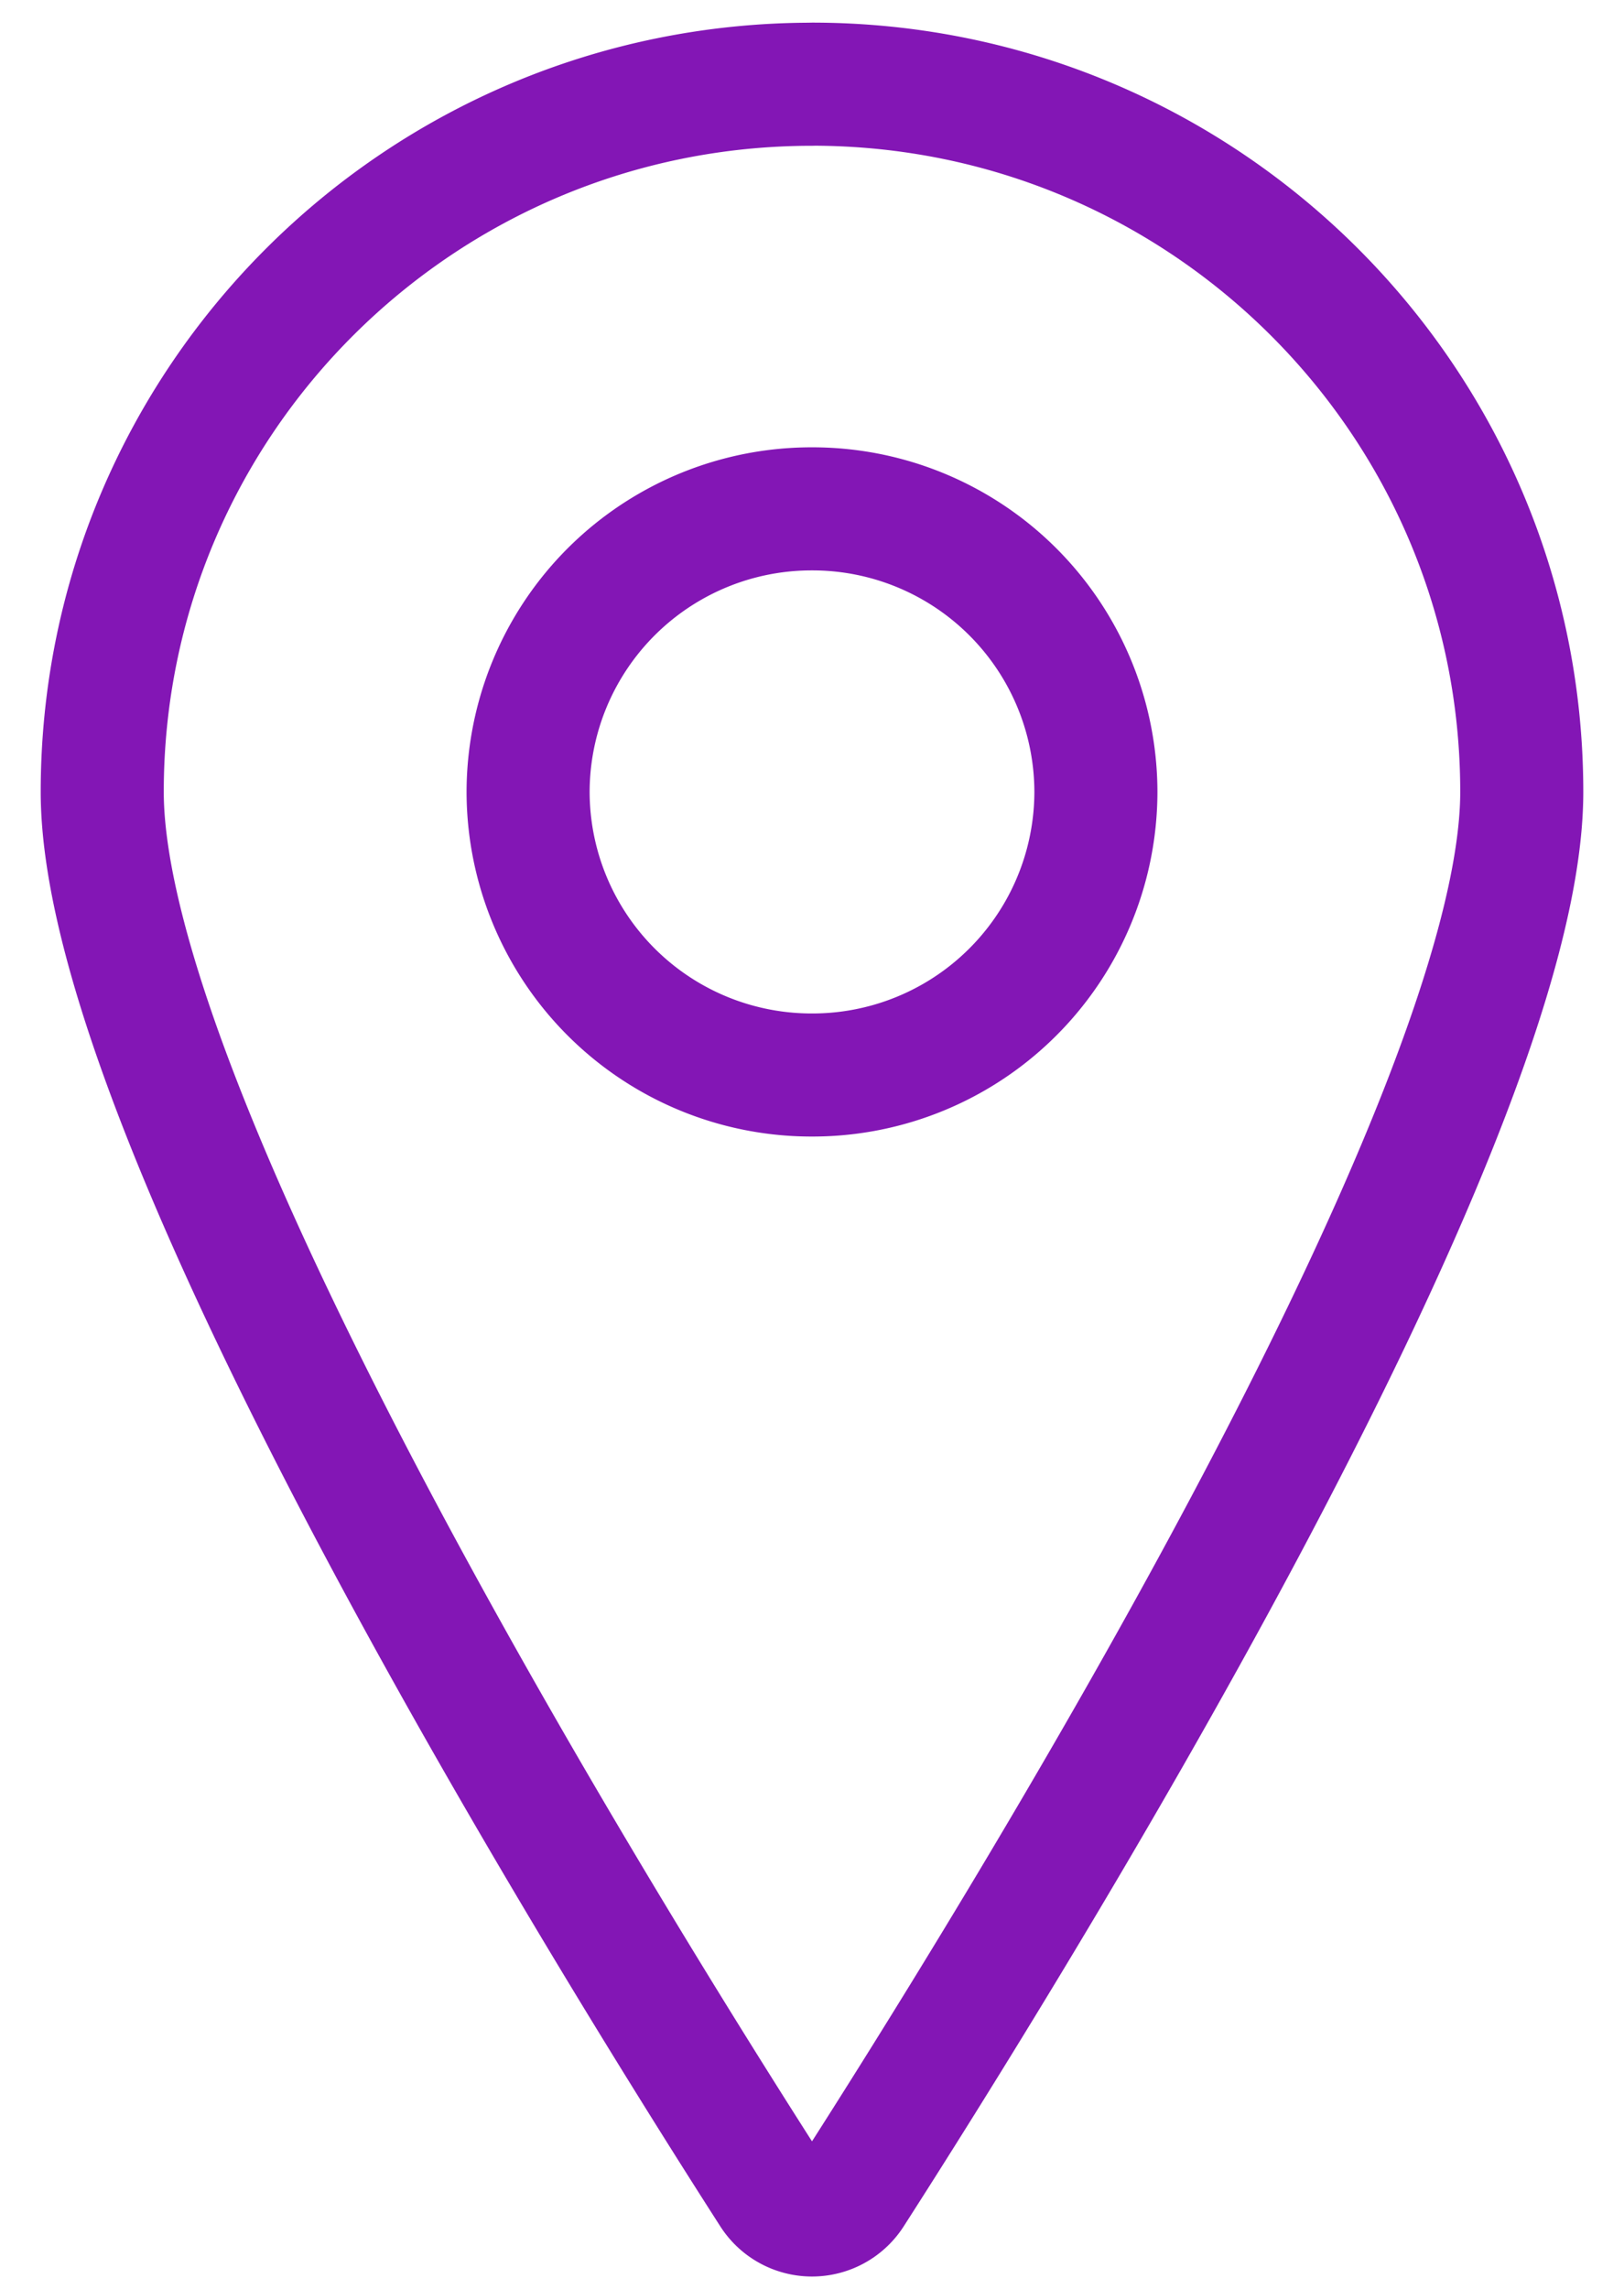 <svg width="22" height="31" xmlns="http://www.w3.org/2000/svg">
    <g stroke="#8316B5" stroke-width="1.667" fill="none" fill-rule="evenodd" stroke-linecap="round" stroke-linejoin="round">
        <path d="M11 1.14c5.31 0 9.615 4.292 9.615 9.586 0 4.533-7.05 15.823-9.075 18.979a.642.642 0 0 1-1.08 0c-2.024-3.154-9.075-14.446-9.075-18.98 0-5.293 4.305-9.584 9.615-9.584z"/>
        <path d="M7.154 10.726A3.84 3.84 0 0 0 11 14.56a3.84 3.84 0 0 0 3.846-3.834A3.84 3.84 0 0 0 11 6.892a3.84 3.84 0 0 0-3.846 3.834z"/>
    </g>
</svg>
